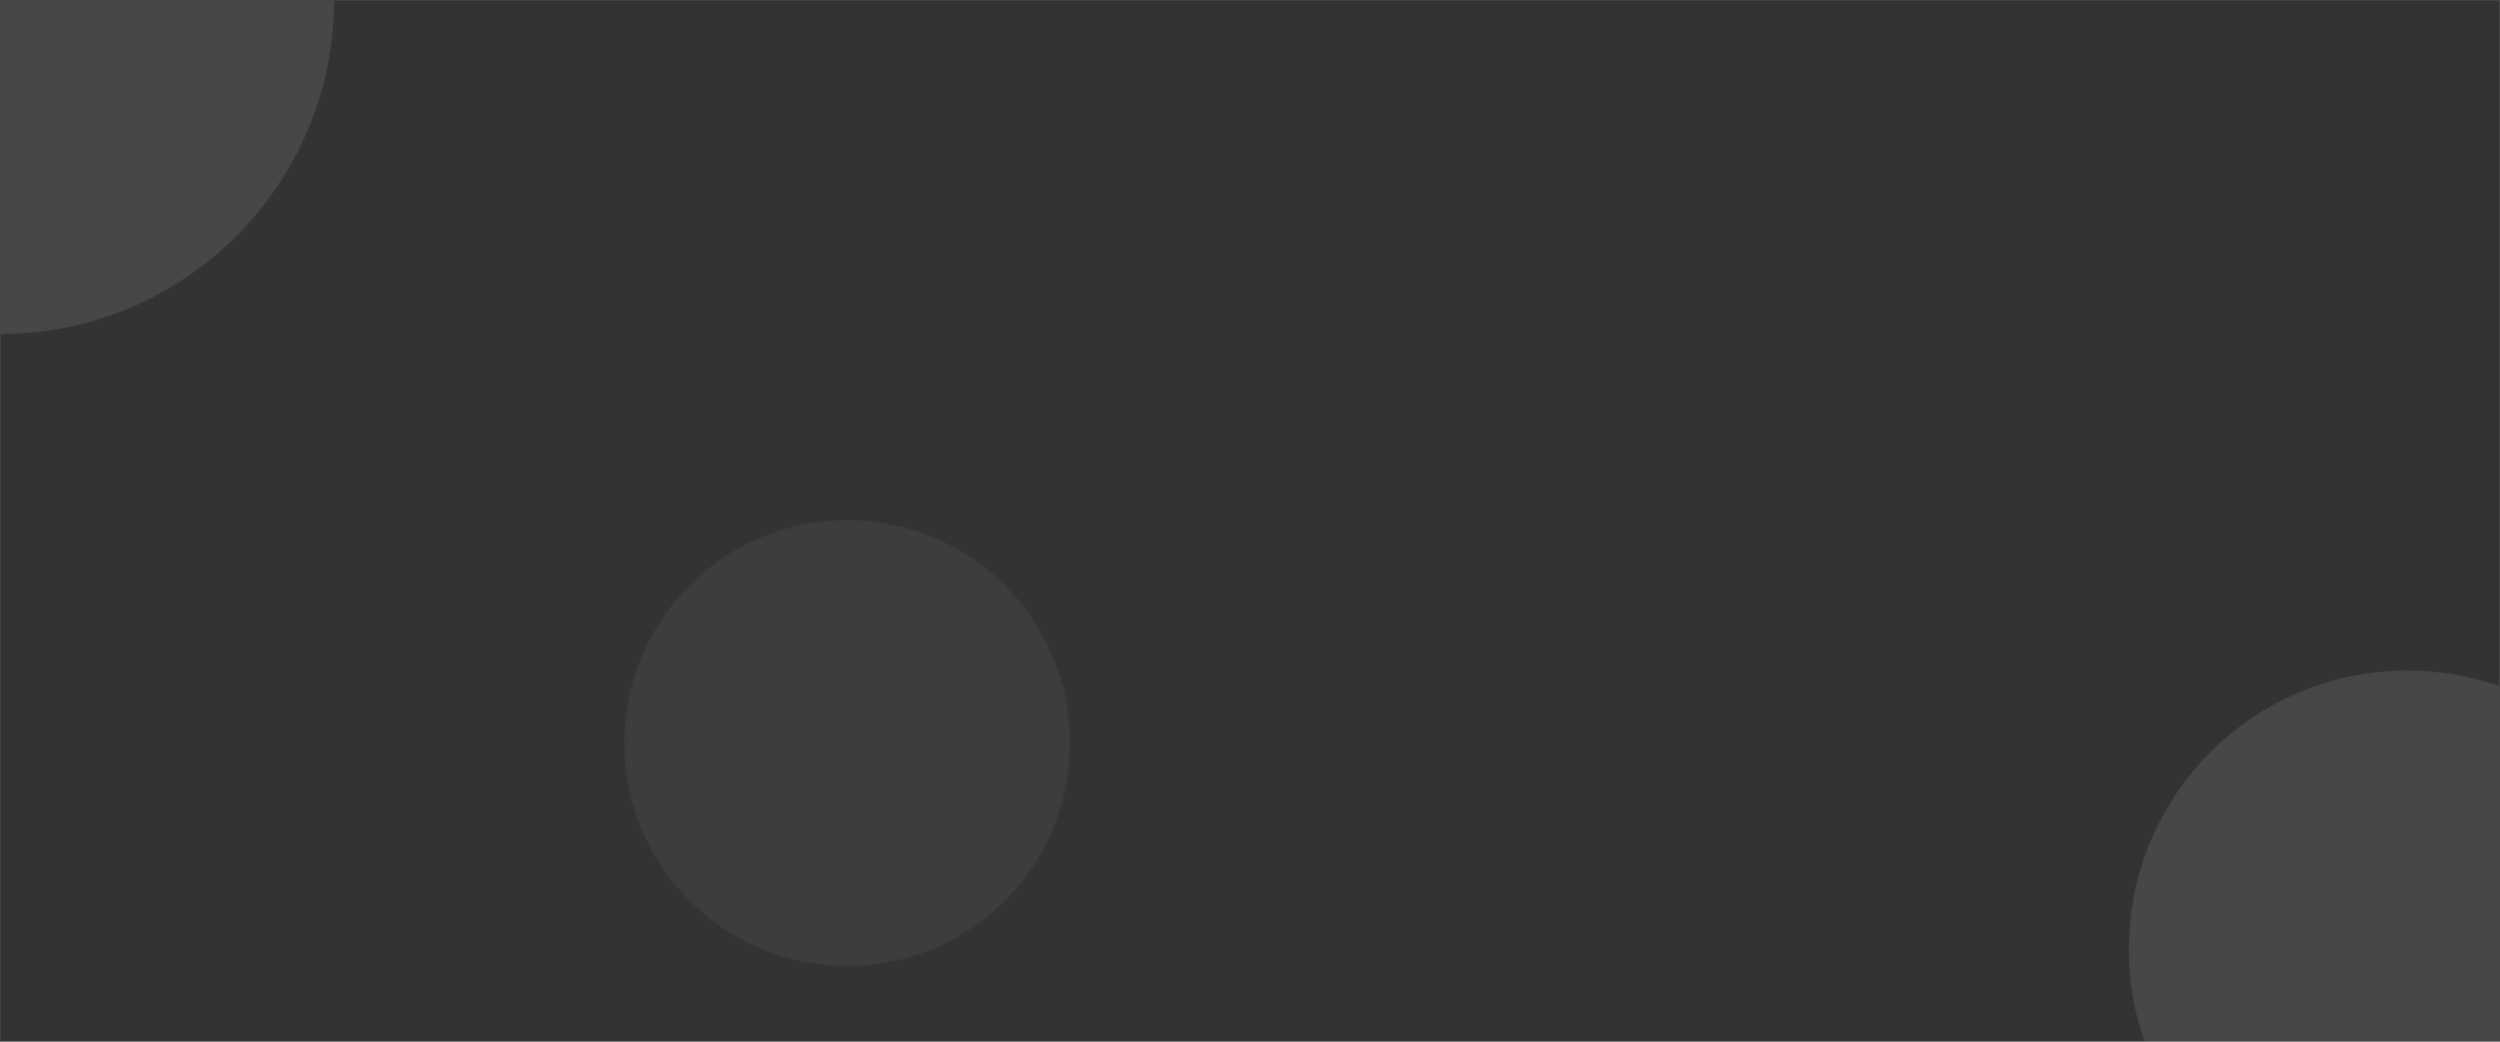 <svg width="1440" height="600" viewBox="0 0 1440 600" fill="none" xmlns="http://www.w3.org/2000/svg">
<rect x="0" y="0" width="1440" height="600" fill="#333333" stroke="none"/>
<g opacity="0.1">
<path d="M1440 600H0V0H1440V600Z" stroke="#E5E7EB"/>
<path d="M0 -192C106.039 -192 192 -106.039 192 0C192 106.039 106.039 192 0 192C-106.039 192 -192 106.039 -192 0C-192 -106.039 -106.039 -192 0 -192Z" fill="white"/>
<path d="M0 -192C106.039 -192 192 -106.039 192 0C192 106.039 106.039 192 0 192C-106.039 192 -192 106.039 -192 0C-192 -106.039 -106.039 -192 0 -192Z" stroke="#E5E7EB"/>
<path d="M1386.67 386.667C1475.03 386.667 1546.67 458.301 1546.67 546.667C1546.67 635.032 1475.03 706.667 1386.67 706.667C1298.3 706.667 1226.67 635.032 1226.67 546.667C1226.67 458.301 1298.3 386.667 1386.67 386.667Z" fill="white"/>
<path d="M1386.67 386.667C1475.03 386.667 1546.67 458.301 1546.67 546.667C1546.67 635.032 1475.03 706.667 1386.67 706.667C1298.3 706.667 1226.67 635.032 1226.67 546.667C1226.67 458.301 1298.3 386.667 1386.67 386.667Z" stroke="#E5E7EB"/>
<g opacity="0.5">
<path d="M488 300C558.692 300 616 357.308 616 428C616 498.692 558.692 556 488 556C417.308 556 360 498.692 360 428C360 357.308 417.308 300 488 300Z" fill="white"/>
<path d="M488 300C558.692 300 616 357.308 616 428C616 498.692 558.692 556 488 556C417.308 556 360 498.692 360 428C360 357.308 417.308 300 488 300Z" stroke="#E5E7EB"/>
</g>
</g>
</svg>
